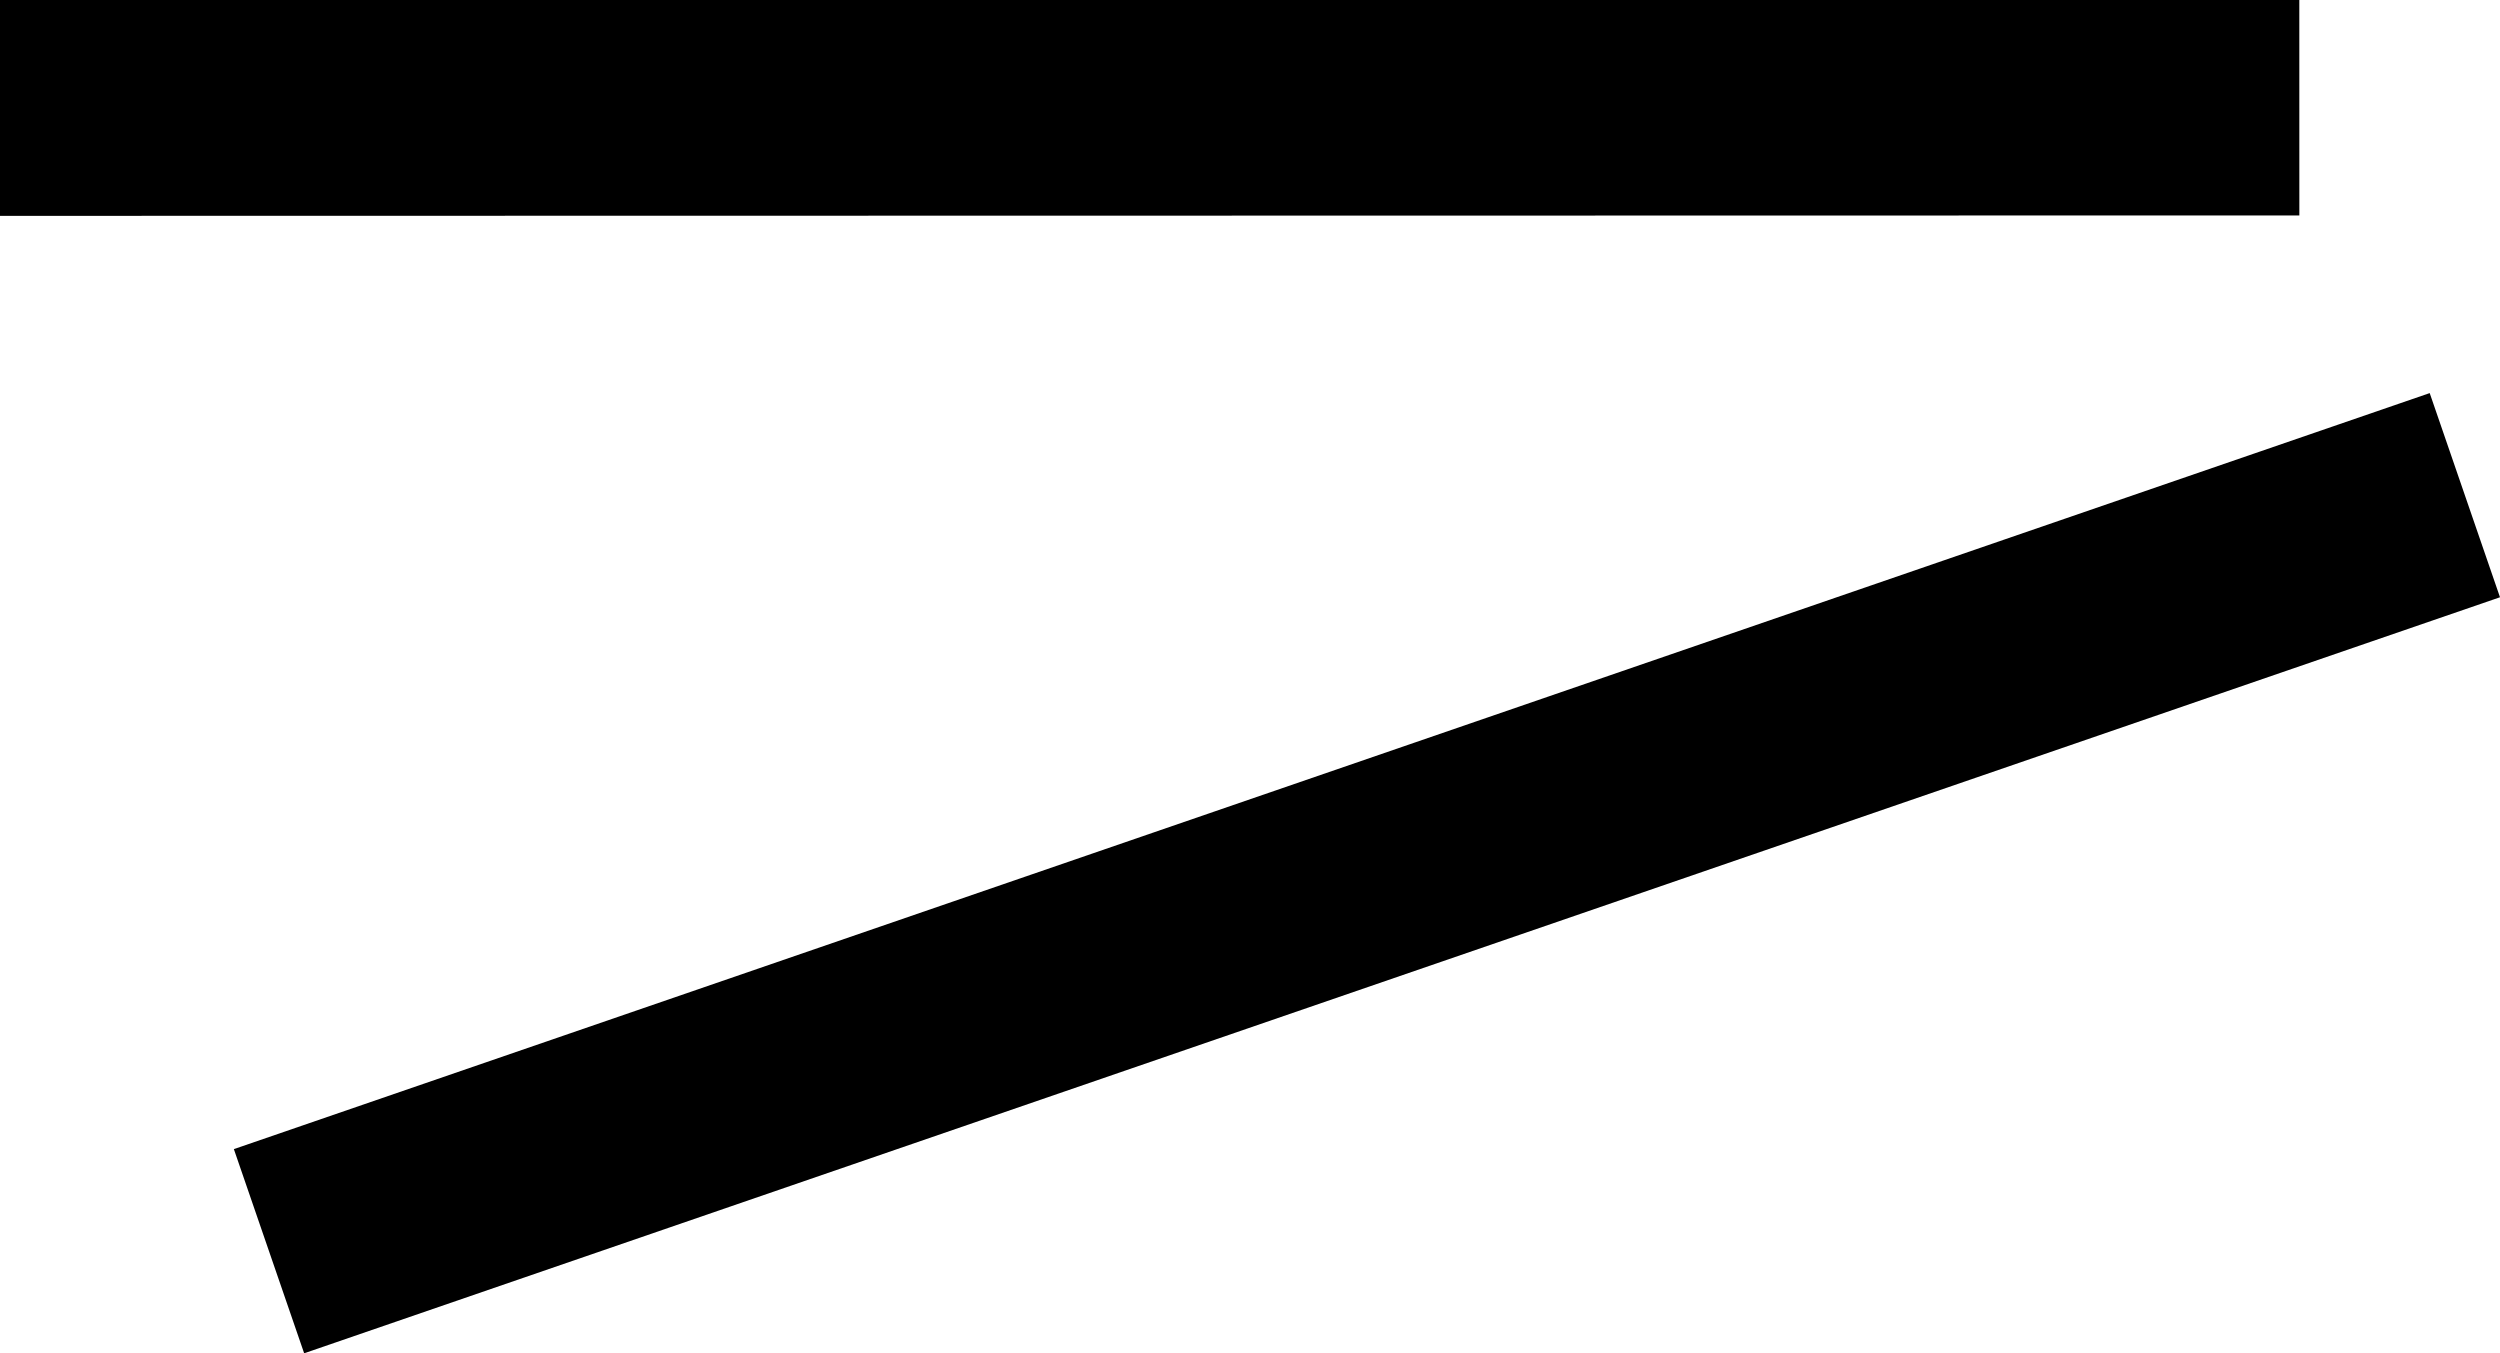 <svg xmlns="http://www.w3.org/2000/svg" width="58.708" height="31.779" viewBox="0 0 58.708 31.779"><g transform="matrix(-0.588, -0.809, 0.809, -0.588, 16.329, 44.82)"><rect width="54.53" height="5.07" transform="translate(-0.006 52.38) rotate(-72.988)"/><rect width="53.999" height="5.07" transform="translate(10.016 53.84) rotate(-54)"/></g></svg>
